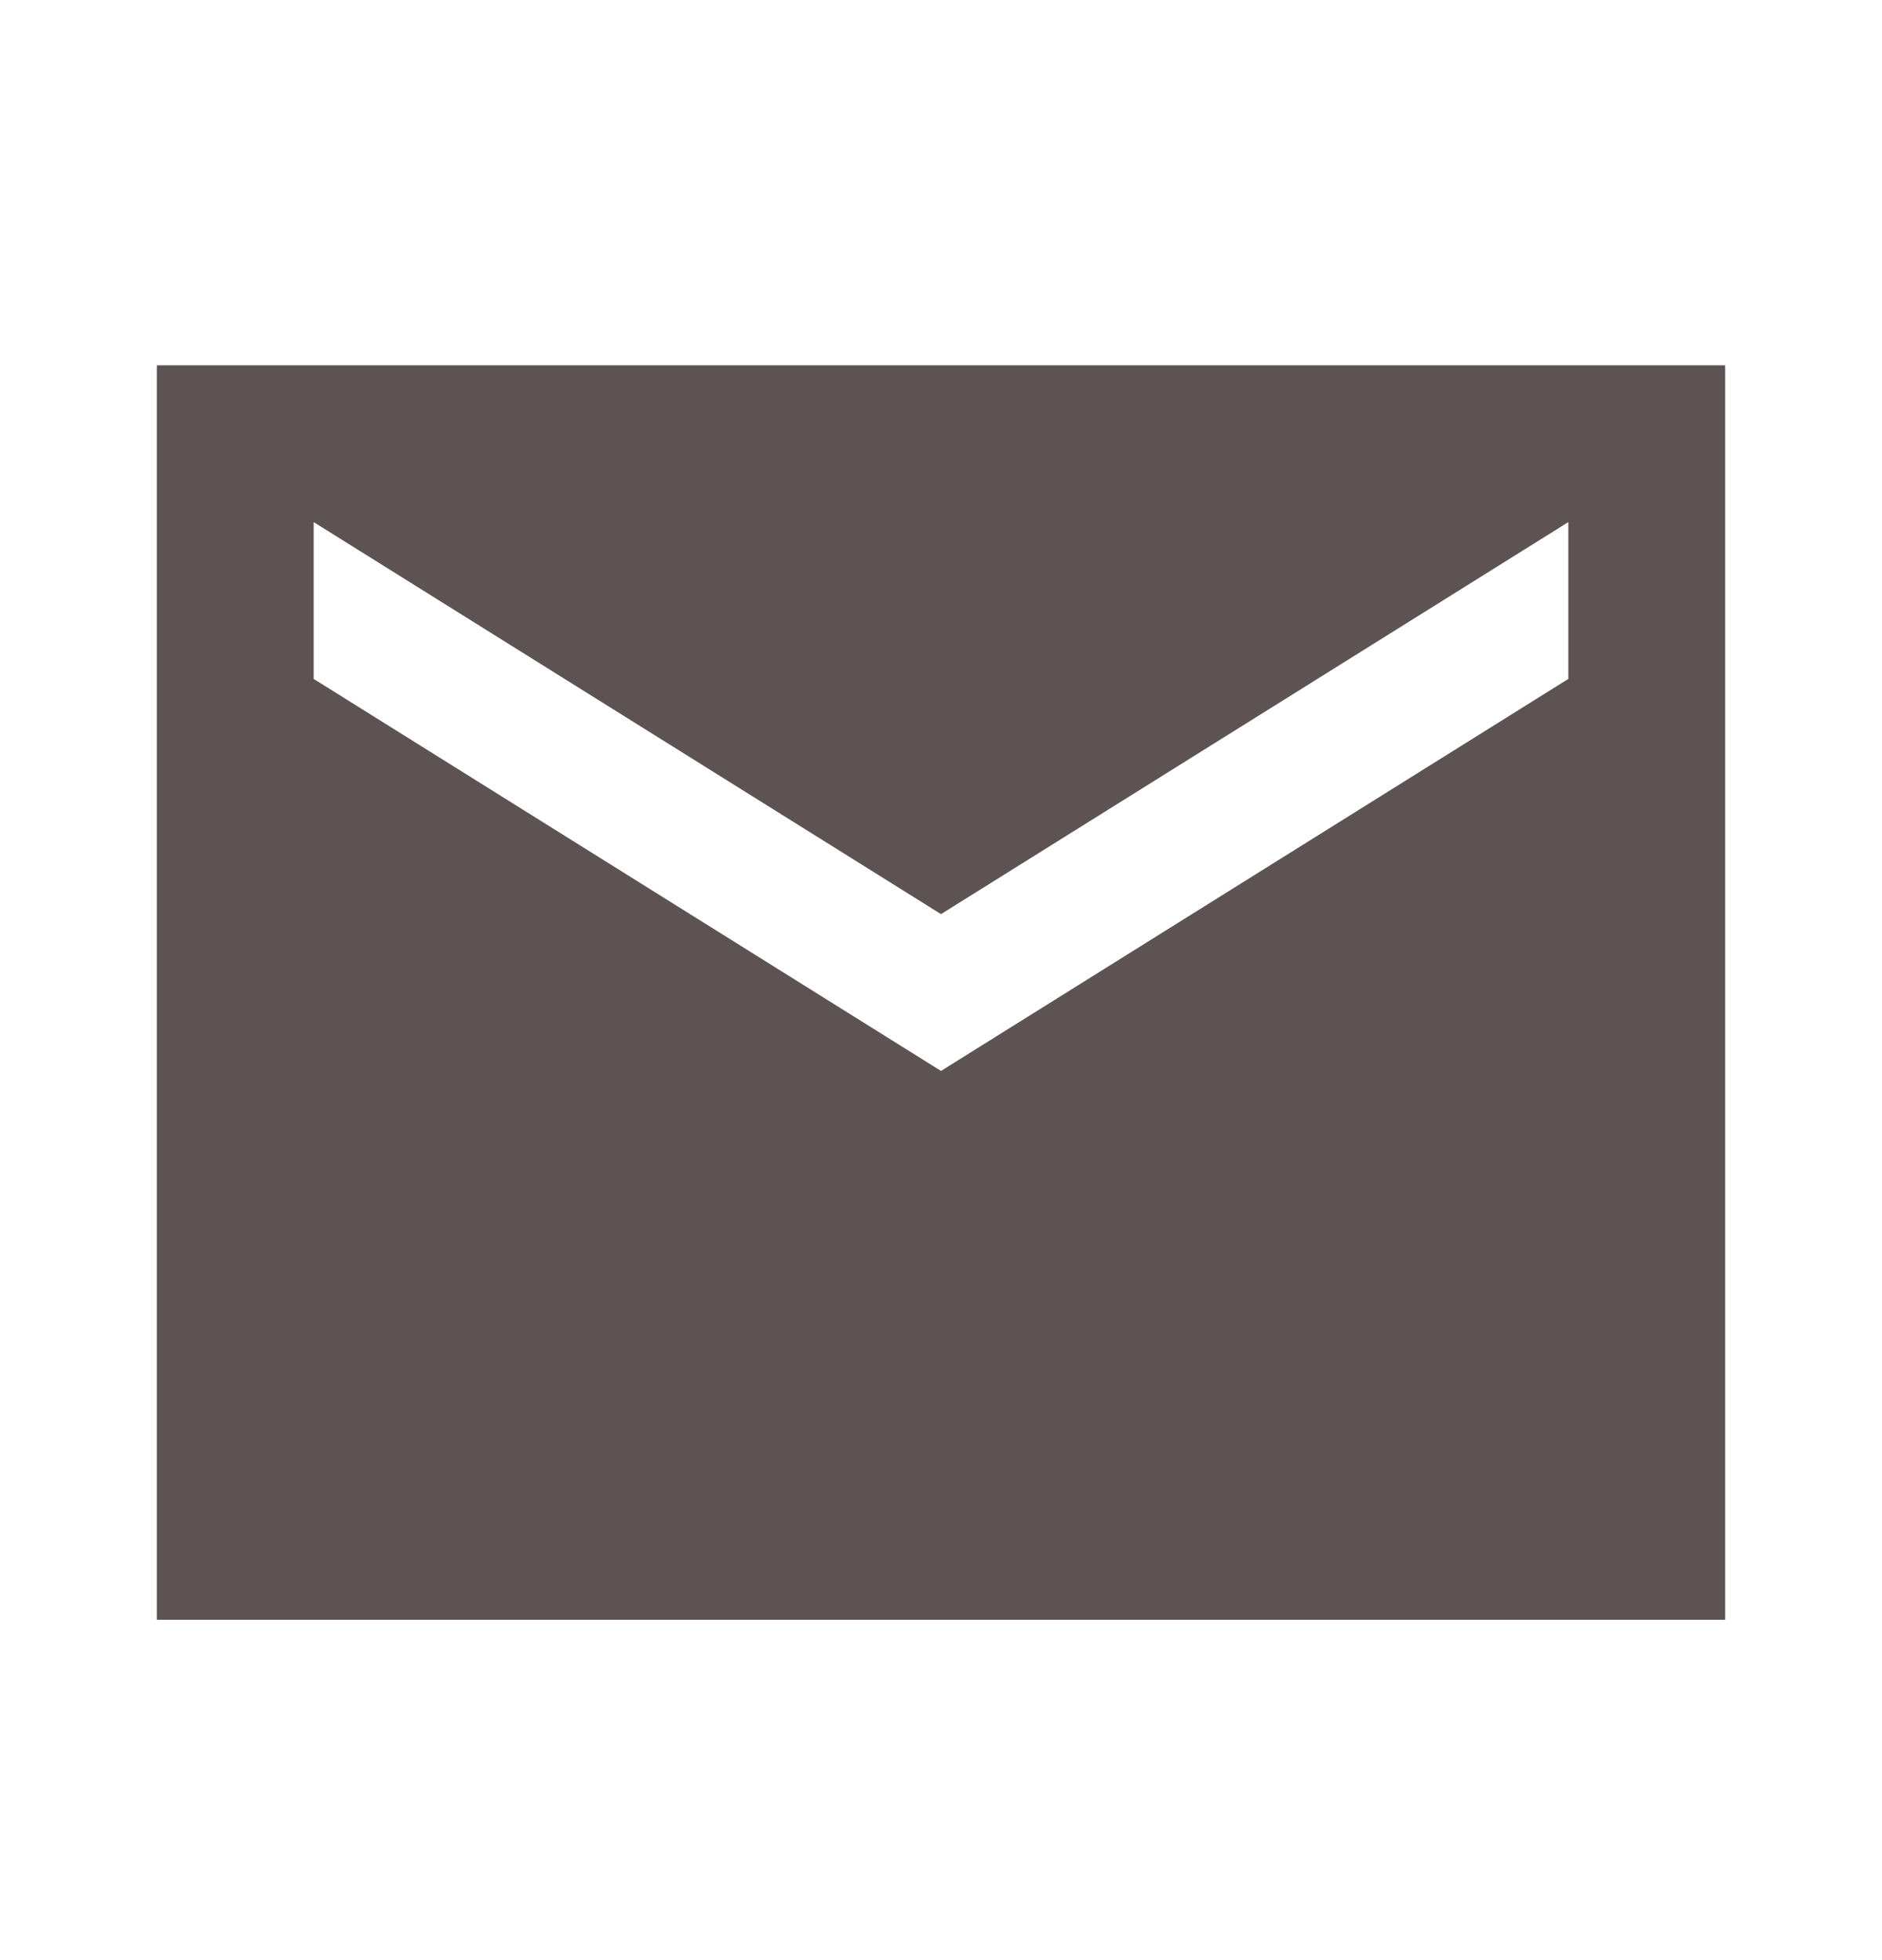 <svg width="24" height="25" viewBox="0 0 24 25" fill="none" xmlns="http://www.w3.org/2000/svg">
<path d="M22 4.659H2V20.659H22V4.659ZM20 8.659L12 13.659L4 8.659V6.659L12 11.659L20 6.659V8.659Z" fill="#5E5353"/>
</svg>
